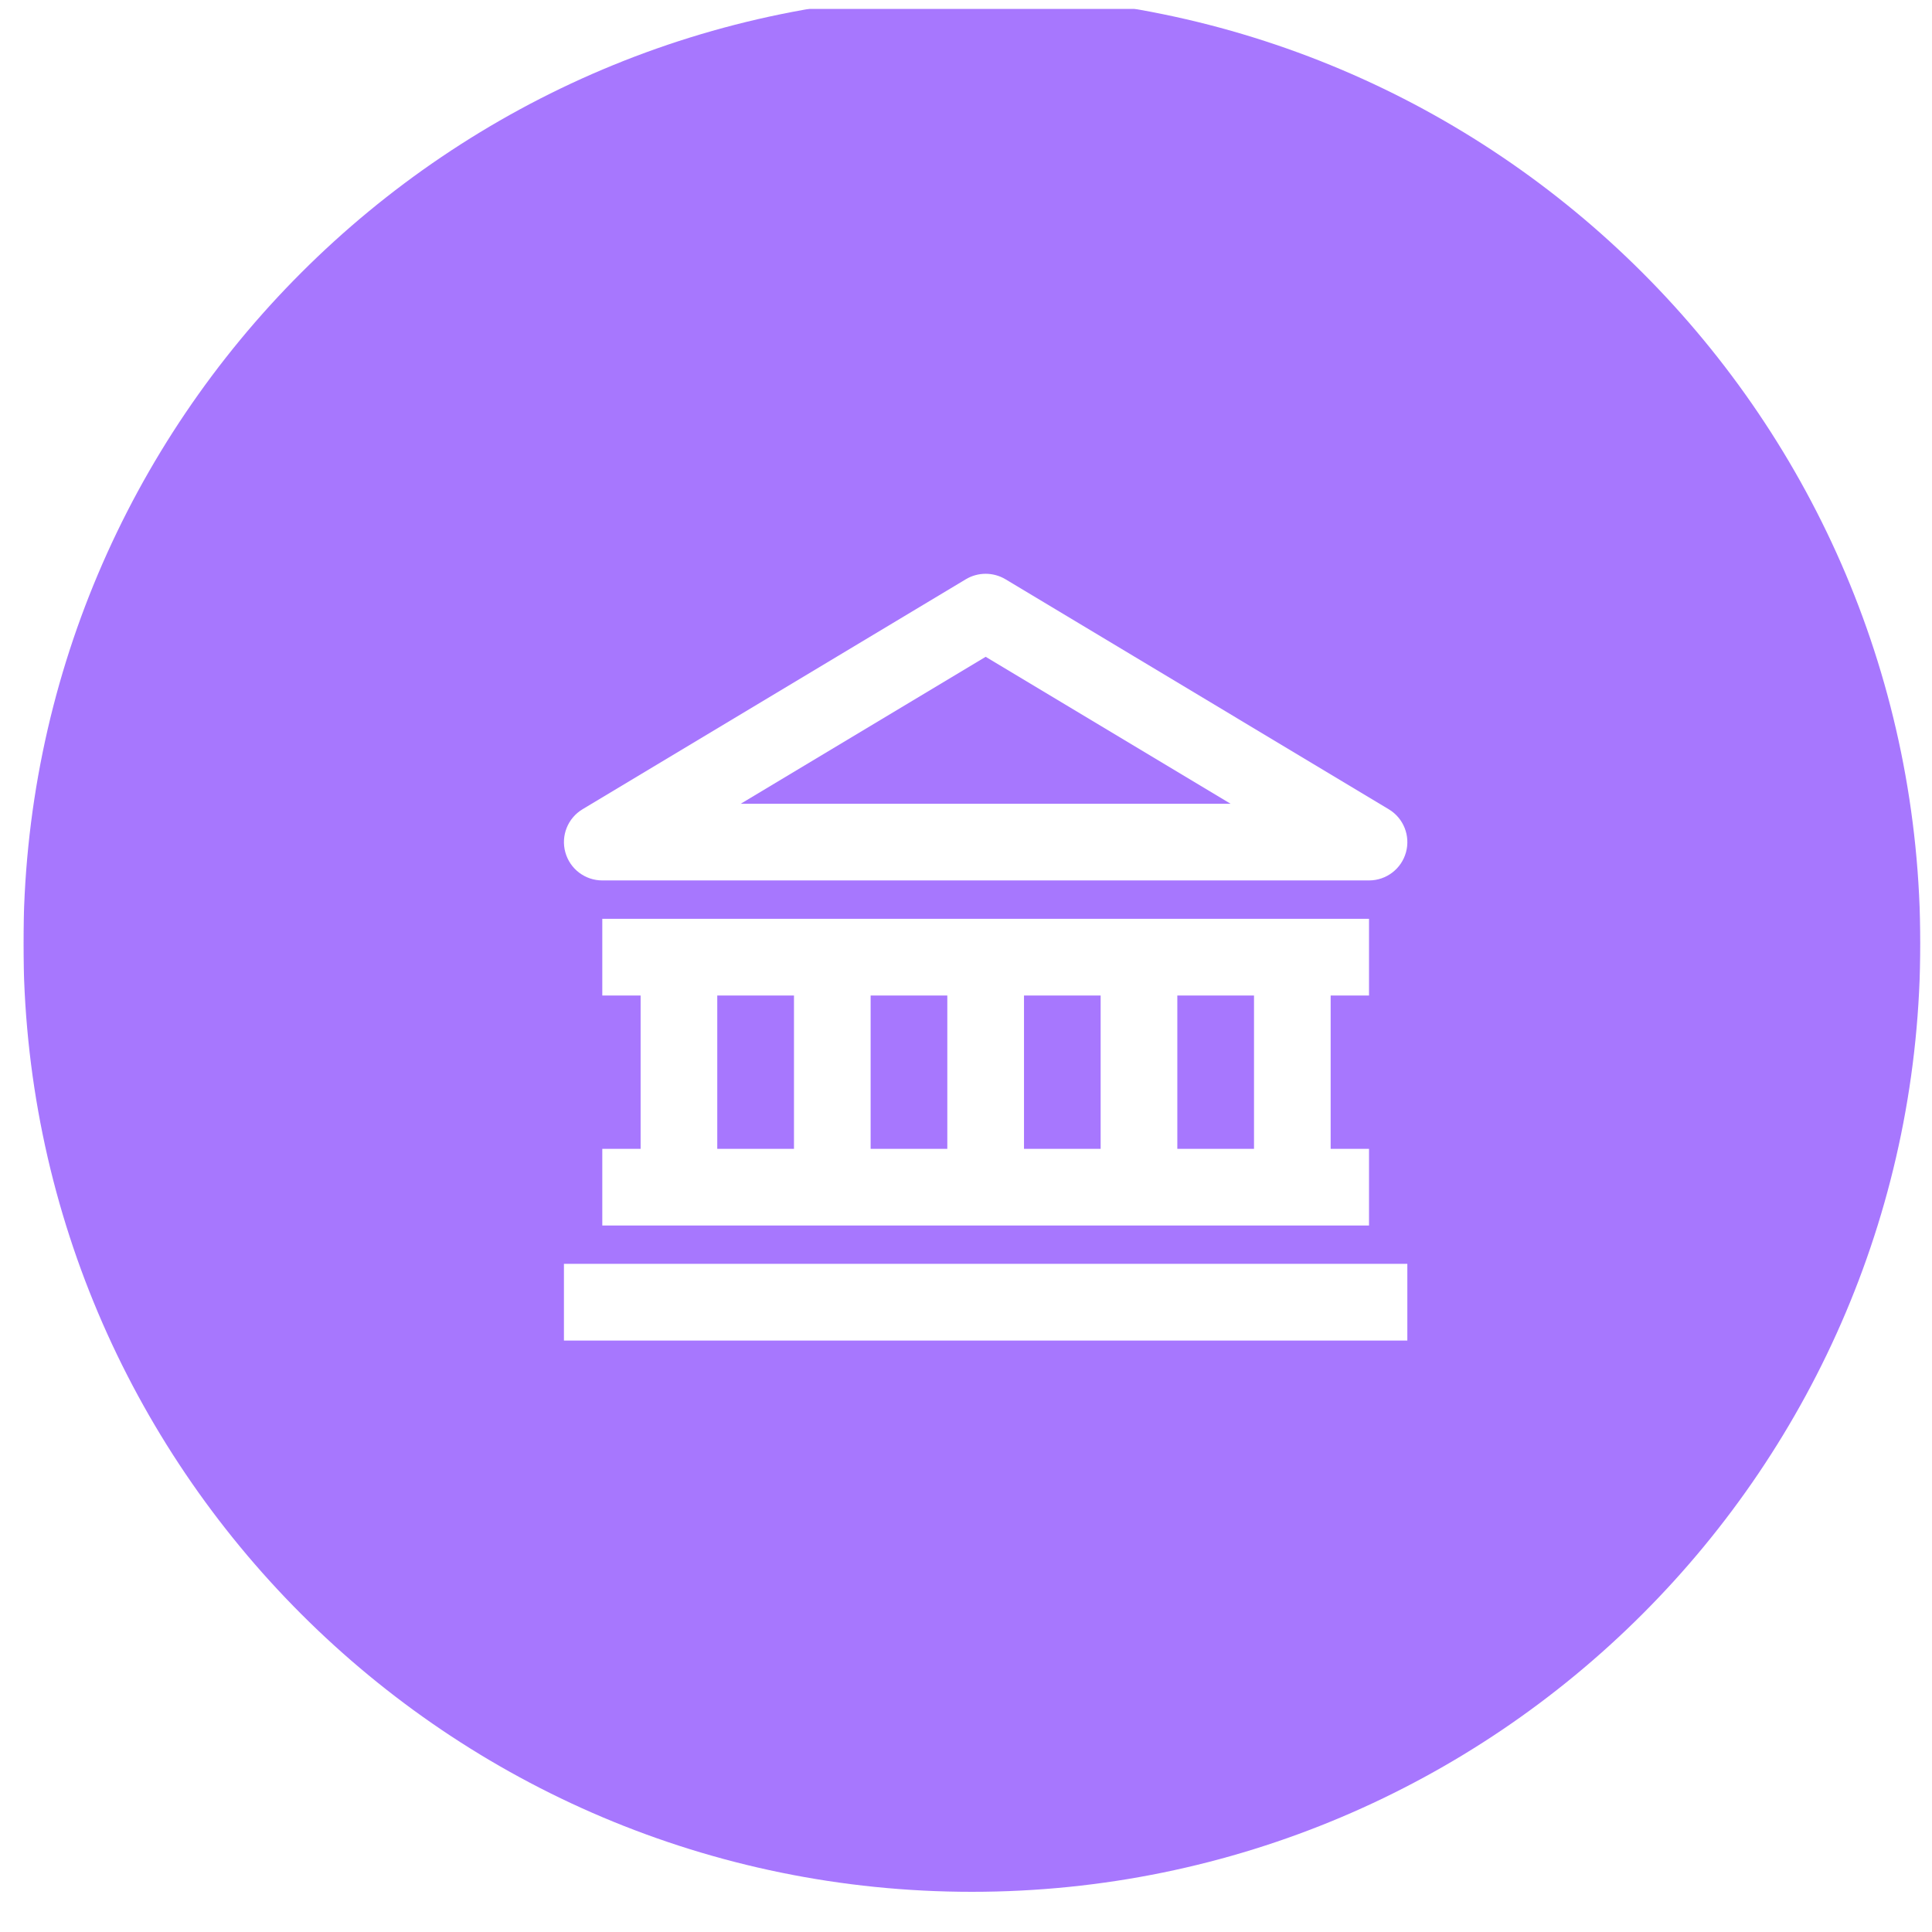 <svg width="55" height="55" viewBox="0 0 55 55" fill="none" xmlns="http://www.w3.org/2000/svg">
<g clip-path="url(#clip0_5056_83233)">
<g filter="url(#filter0_d_5056_83233)">
<path fill-rule="evenodd" clip-rule="evenodd" d="M27.667 53.856C42.578 53.856 54.667 41.768 54.667 26.856C54.667 11.944 42.578 -0.144 27.667 -0.144C12.755 -0.144 0.667 11.944 0.667 26.856C0.667 41.768 12.755 53.856 27.667 53.856Z" fill="#A777FE"/>
</g>
<path d="M40.064 38.162H16.054V35.979H40.064V38.162ZM38.973 26.157V28.34H37.881V32.705H38.973V34.888H17.146V32.705H18.237V28.34H17.146V26.157H38.973ZM20.419 28.34V32.705H22.603V28.34H20.419ZM24.785 32.705H26.968V28.34H24.785V32.705ZM29.151 28.34V32.705H31.333V28.34H29.151ZM33.516 32.705H35.699V28.34H33.516V32.705ZM27.497 16.489C27.844 16.283 28.274 16.283 28.622 16.489L39.535 23.038C39.955 23.29 40.156 23.792 40.025 24.264C39.894 24.738 39.463 25.064 38.973 25.064H17.146C16.656 25.064 16.225 24.738 16.094 24.264C15.963 23.792 16.163 23.29 16.583 23.038L27.497 16.489ZM21.085 22.882H35.034L28.06 18.698L21.085 22.882Z" fill="white"/>
</g>
<defs>
<filter id="filter0_d_5056_83233" x="-31.333" y="-32.144" width="118" height="118" filterUnits="userSpaceOnUse" color-interpolation-filters="sRGB">
<feFlood flood-opacity="0" result="BackgroundImageFix"/>
<feColorMatrix in="SourceAlpha" type="matrix" values="0 0 0 0 0 0 0 0 0 0 0 0 0 0 0 0 0 0 127 0" result="hardAlpha"/>
<feOffset/>
<feGaussianBlur stdDeviation="16"/>
<feColorMatrix type="matrix" values="0 0 0 0 0.046 0 0 0 0 0.013 0 0 0 0 0.138 0 0 0 0.08 0"/>
<feBlend mode="normal" in2="BackgroundImageFix" result="effect1_dropShadow_5056_83233"/>
<feBlend mode="normal" in="SourceGraphic" in2="effect1_dropShadow_5056_83233" result="shape"/>
</filter>
<clipPath id="clip0_5056_83233">
<rect width="54" height="54" fill="white" transform="translate(0.667 0.249)"/>
</clipPath>
</defs>
</svg>
